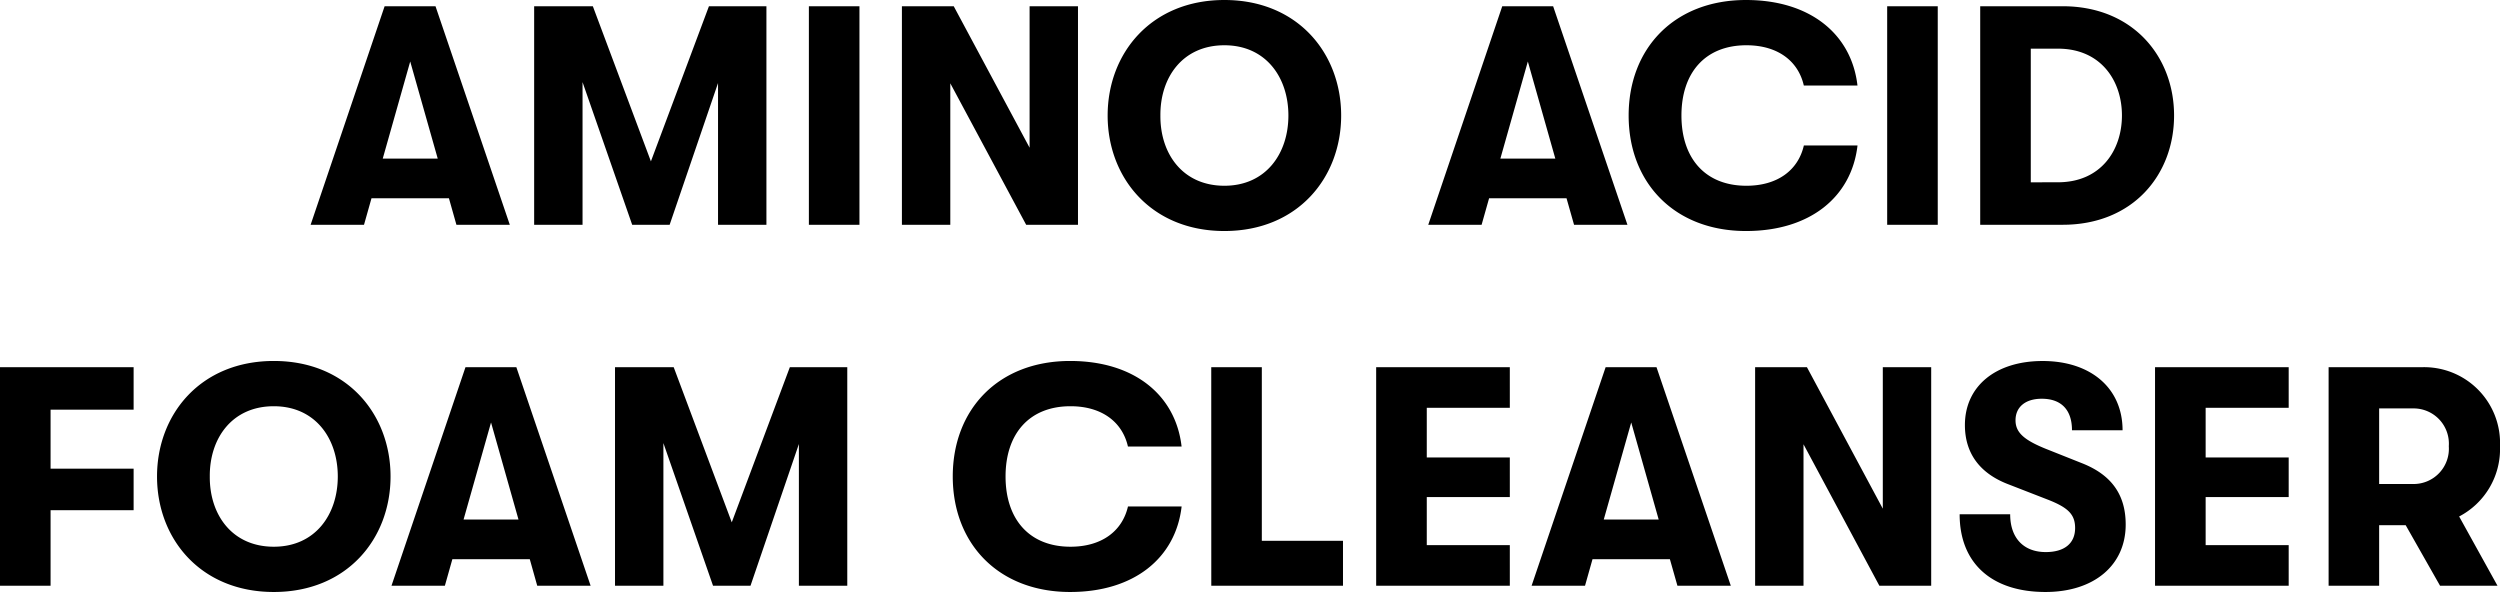 <svg xmlns="http://www.w3.org/2000/svg" width="256.256" height="60.68" viewBox="0 0 256.256 60.68">
  <path id="패스_4295" data-name="패스 4295" d="M79.216,29h5.472L77.072,6.6H71.856L64.272,29h5.472l.768-2.72h7.936Zm-7.552-6.784,2.816-9.952L77.3,22.216ZM87.184,29h4.96V14.376L97.232,29h3.84l4.96-14.528V29h4.96V6.6H105.1L99.152,22.5,93.2,6.6H87.184Zm28.16,0h5.184V6.6h-5.184Zm9.536,0h4.96V14.5L137.616,29h5.312V6.6h-4.96V21.1L130.192,6.6H124.88Zm33.056.64c7.52,0,11.968-5.472,11.968-11.84S165.456,5.96,157.936,5.96s-11.968,5.472-11.968,11.84S150.416,29.64,157.936,29.64Zm0-4.64c-4.288,0-6.592-3.3-6.56-7.2-.032-3.9,2.272-7.2,6.56-7.2,4.256,0,6.56,3.3,6.56,7.2S162.192,25,157.936,25Zm35.84,4h5.472L191.632,6.6h-5.216L178.832,29H184.3l.768-2.72h7.936Zm-7.552-6.784,2.816-9.952,2.816,9.952Zm25.184,7.424c6.56,0,10.816-3.488,11.424-8.768h-5.5C216.752,23.4,214.64,25,211.44,25c-4.224,0-6.656-2.816-6.656-7.2s2.432-7.2,6.656-7.2c3.2,0,5.312,1.6,5.888,4.128h5.5c-.608-5.28-4.864-8.768-11.424-8.768-7.36,0-12.032,4.96-12.032,11.84S204.048,29.64,211.408,29.64ZM225.872,29h5.184V6.6h-5.184Zm9.536,0h8.448c7.232,0,11.424-5.152,11.424-11.2S251.056,6.6,243.856,6.6h-8.448Zm5.184-4.352v-13.7h2.784c4.416,0,6.56,3.3,6.56,6.848s-2.144,6.848-6.56,6.848ZM32.432,66h5.184V58.256h8.512V54H37.616V47.952h8.512V43.6h-13.7Zm28.064.64c7.52,0,11.968-5.472,11.968-11.84S68.016,42.96,60.5,42.96,48.528,48.432,48.528,54.8,52.976,66.64,60.5,66.64Zm0-4.64c-4.288,0-6.592-3.3-6.56-7.2-.032-3.9,2.272-7.2,6.56-7.2,4.256,0,6.56,3.3,6.56,7.2S64.752,62,60.5,62ZM87.5,66h5.472L85.36,43.6H80.144L72.56,66h5.472l.768-2.72h7.936Zm-7.552-6.784,2.816-9.952,2.816,9.952ZM95.472,66h4.96V51.376L105.52,66h3.84l4.96-14.528V66h4.96V43.6h-5.888L107.44,59.5l-5.952-15.9H95.472Zm46.656.64c6.56,0,10.816-3.488,11.424-8.768h-5.5C147.472,60.4,145.36,62,142.16,62c-4.224,0-6.656-2.816-6.656-7.2s2.432-7.2,6.656-7.2c3.2,0,5.312,1.6,5.888,4.128h5.5c-.608-5.28-4.864-8.768-11.424-8.768-7.36,0-12.032,4.96-12.032,11.84S134.768,66.64,142.128,66.64ZM156.592,66h13.5V61.392h-8.32V43.6h-5.184Zm16.9,0h13.7V61.84h-8.512V56.912h8.512V52.848h-8.512V47.76h8.512V43.6h-13.7Zm30.88,0h5.472l-7.616-22.4h-5.216L189.424,66H194.9l.768-2.72H203.6Zm-7.552-6.784,2.816-9.952,2.816,9.952ZM212.336,66h4.96V51.5L225.072,66h5.312V43.6h-4.96V58.1l-7.776-14.5h-5.312Zm29.76.64c4.96,0,8.224-2.72,8.224-6.912,0-3.008-1.408-5.088-4.512-6.3L242.1,51.952c-2.208-.9-3.072-1.664-3.072-2.912,0-1.344.992-2.208,2.688-2.208,2.016,0,3.1,1.152,3.1,3.232H250c0-4.32-3.264-7.1-8.192-7.1-4.864,0-7.968,2.624-7.968,6.56,0,2.912,1.536,4.992,4.544,6.112l4.032,1.568c2.016.8,2.72,1.5,2.72,2.88,0,1.568-1.088,2.464-3.008,2.464-2.272,0-3.648-1.44-3.648-3.872H233.3C233.3,63.7,236.592,66.64,242.1,66.64ZM253.328,66h13.7V61.84h-8.512V56.912h8.512V52.848h-8.512V47.76h8.512V43.6h-13.7Zm35.36-14.3a7.782,7.782,0,0,0-8.032-8.1H271.12V66H276.3V59.792h2.72L282.544,66h5.888L284.5,58.9A7.8,7.8,0,0,0,288.688,51.7ZM276.3,47.824h3.552A3.614,3.614,0,0,1,283.44,51.7a3.614,3.614,0,0,1-3.584,3.872H276.3Z" transform="translate(-32.432 -5.96)"/>
</svg>
